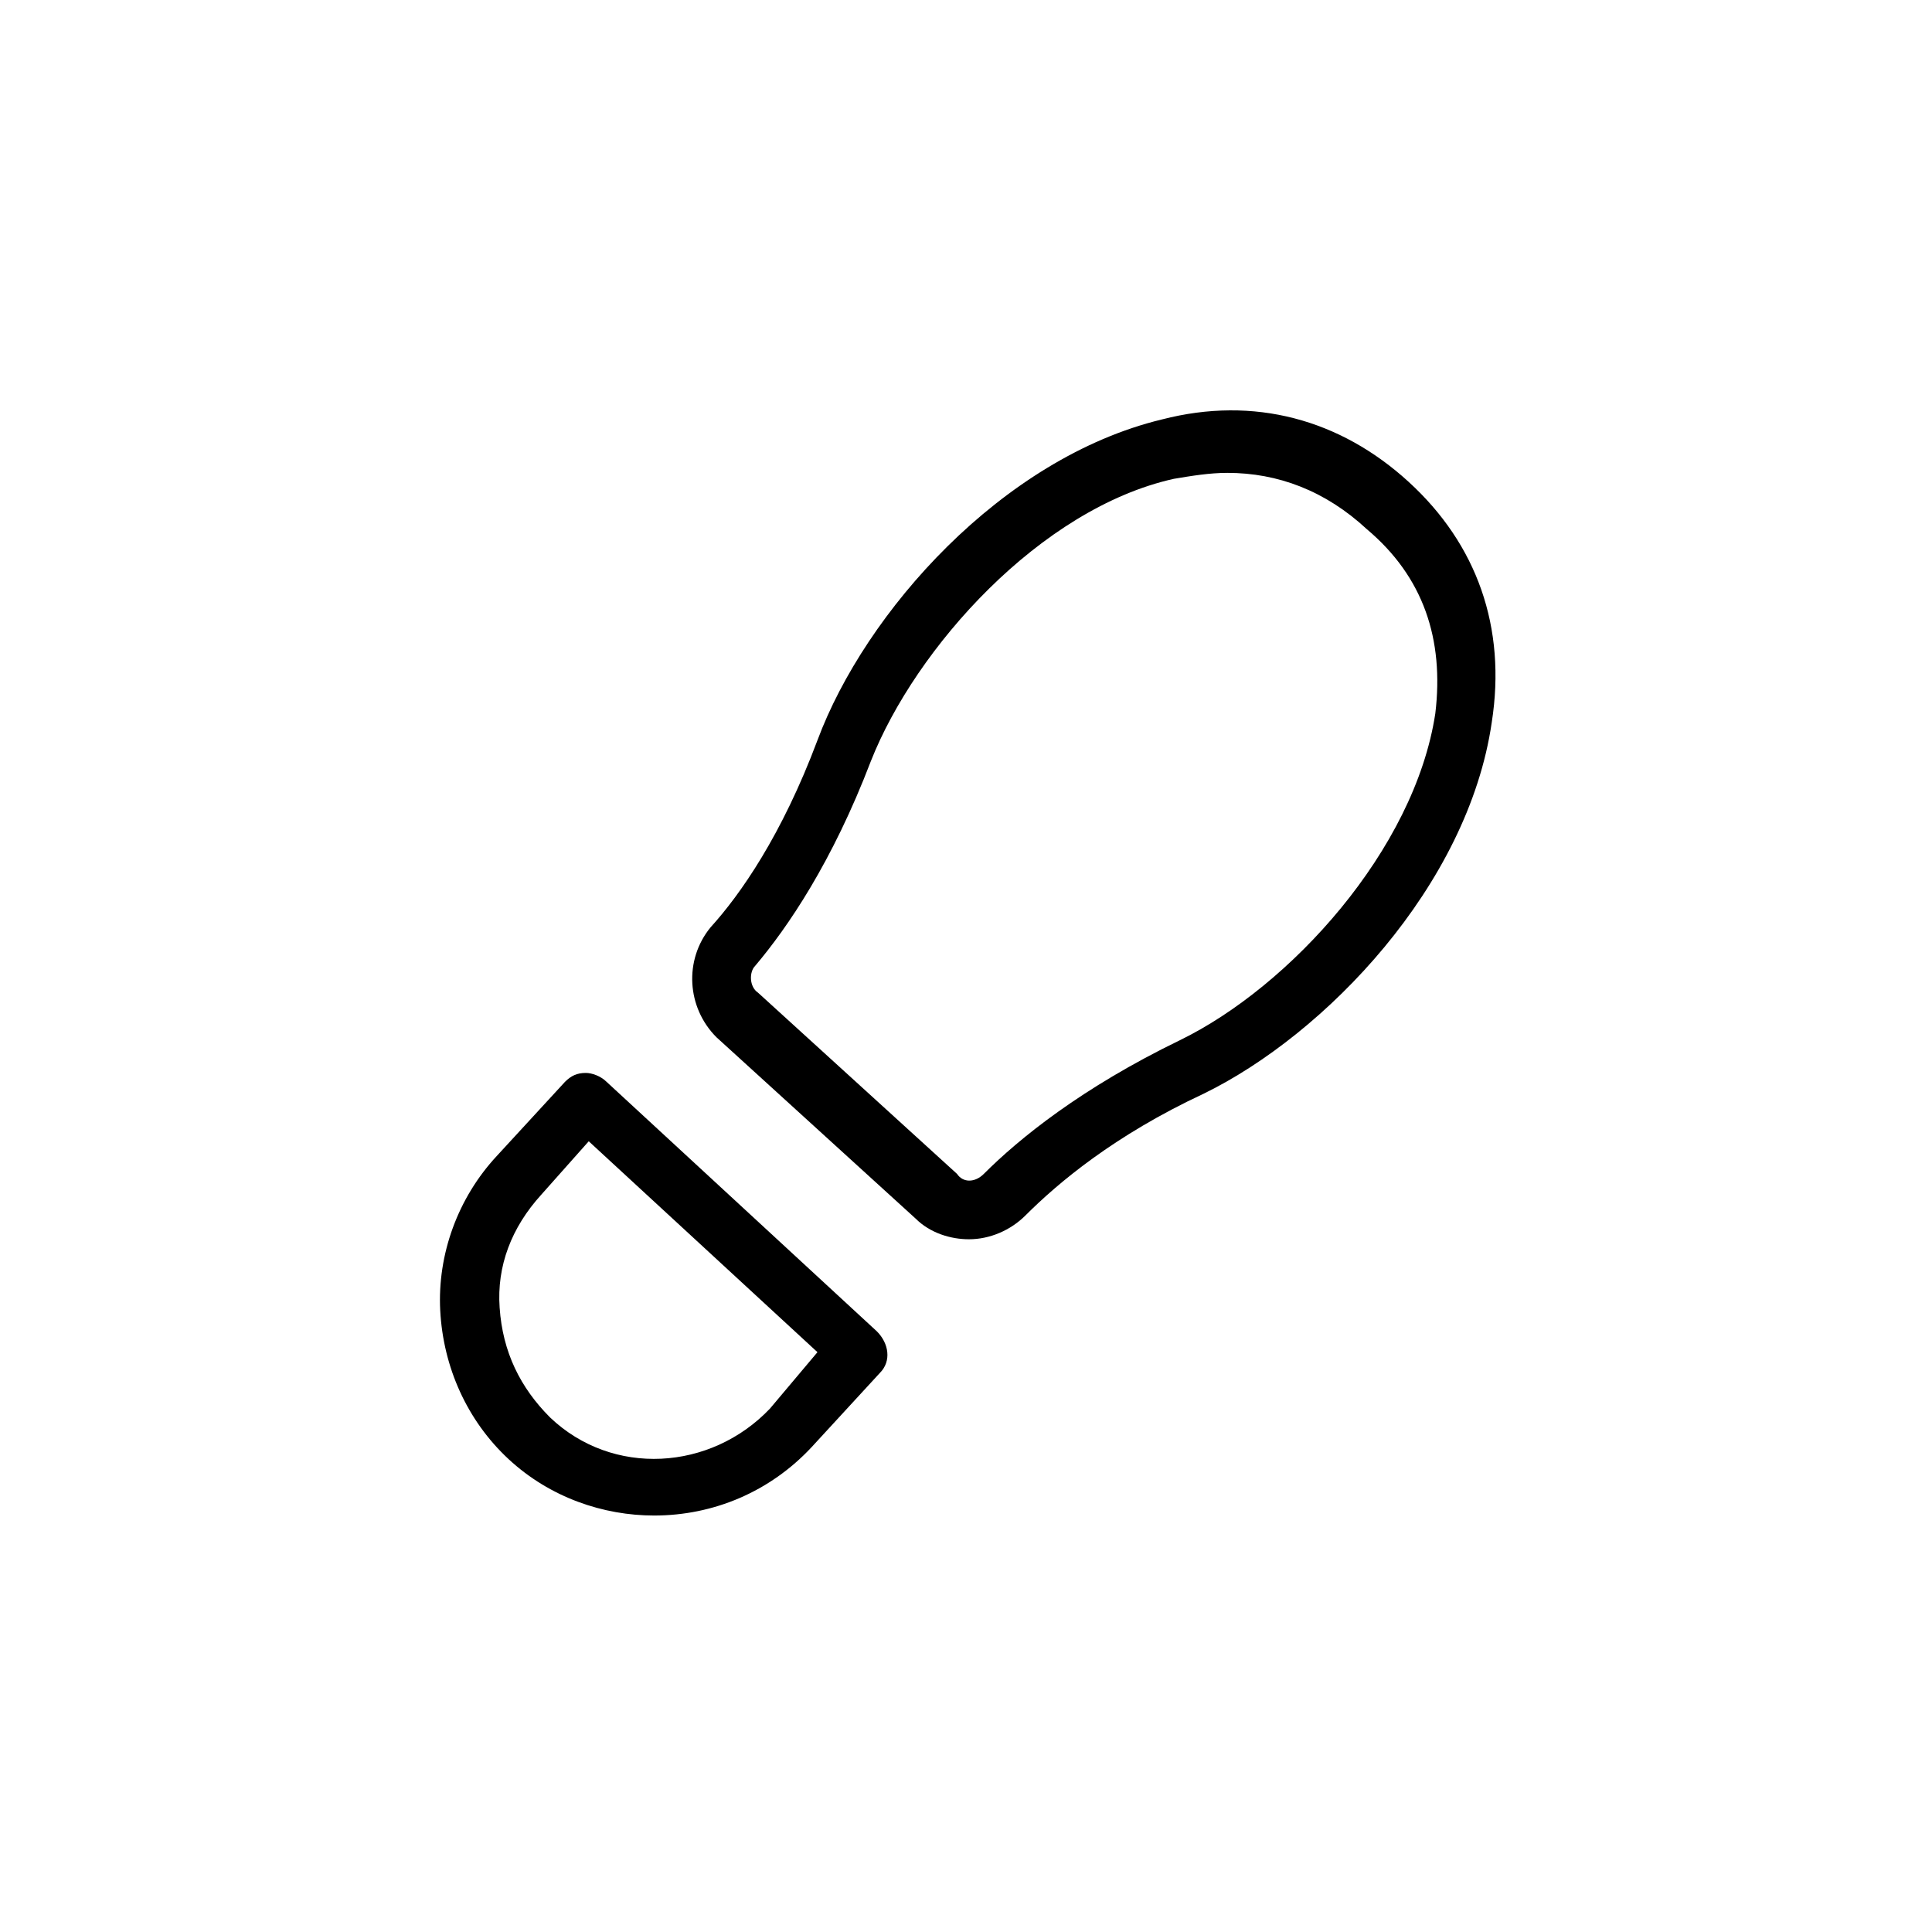 <?xml version="1.0" encoding="UTF-8"?>
<!-- Uploaded to: SVG Repo, www.svgrepo.com, Generator: SVG Repo Mixer Tools -->
<svg fill="#000000" width="800px" height="800px" version="1.1" viewBox="144 144 512 512" xmlns="http://www.w3.org/2000/svg">
 <g>
  <path d="m304.75 430.7c-1.574-1.574-3.938-2.363-5.512-2.363-2.363 0-3.938 0.789-5.512 2.363l-18.105 19.68c-10.234 11.02-15.742 25.977-14.957 40.934 0.789 14.957 7.086 29.125 18.105 39.359s25.191 14.957 38.574 14.957c15.742 0 30.699-6.297 41.723-18.105l18.105-19.68c3.148-3.148 2.363-7.871-0.789-11.02zm43.297 86.594c-15.742 16.531-41.723 18.105-58.254 2.363-7.871-7.871-12.594-17.32-13.383-29.125-0.789-11.02 3.148-21.254 11.02-29.914l12.594-14.168 60.613 55.891z"/>
  <path d="m517.29 271.68c-18.105-16.531-40.934-22.828-65.336-16.531-42.508 10.234-78.719 51.168-91.316 85.02-9.445 25.191-20.469 40.934-28.34 49.594-7.086 8.66-6.297 21.254 1.574 29.125l52.742 48.02c3.938 3.938 9.445 5.512 14.168 5.512 5.512 0 11.02-2.363 14.957-6.297 8.66-8.66 23.617-21.254 47.23-32.273 32.273-15.742 70.062-55.105 76.359-98.398 3.938-25.195-3.934-47.238-22.039-63.77zm7.082 61.402c-5.512 36.211-38.574 72.422-67.699 86.594-25.977 12.594-42.508 25.977-51.957 35.426-2.363 2.363-5.512 2.363-7.086 0l-52.738-48.023c-2.363-1.574-2.363-5.512-0.789-7.086 8.66-10.234 20.469-27.551 30.699-54.316 11.809-29.914 44.871-66.914 80.293-74.785 4.723-0.789 9.445-1.574 14.168-1.574 13.383 0 25.977 4.723 37 14.957 14.961 12.598 20.473 29.129 18.109 48.809z"/>
 </g>
</svg>
